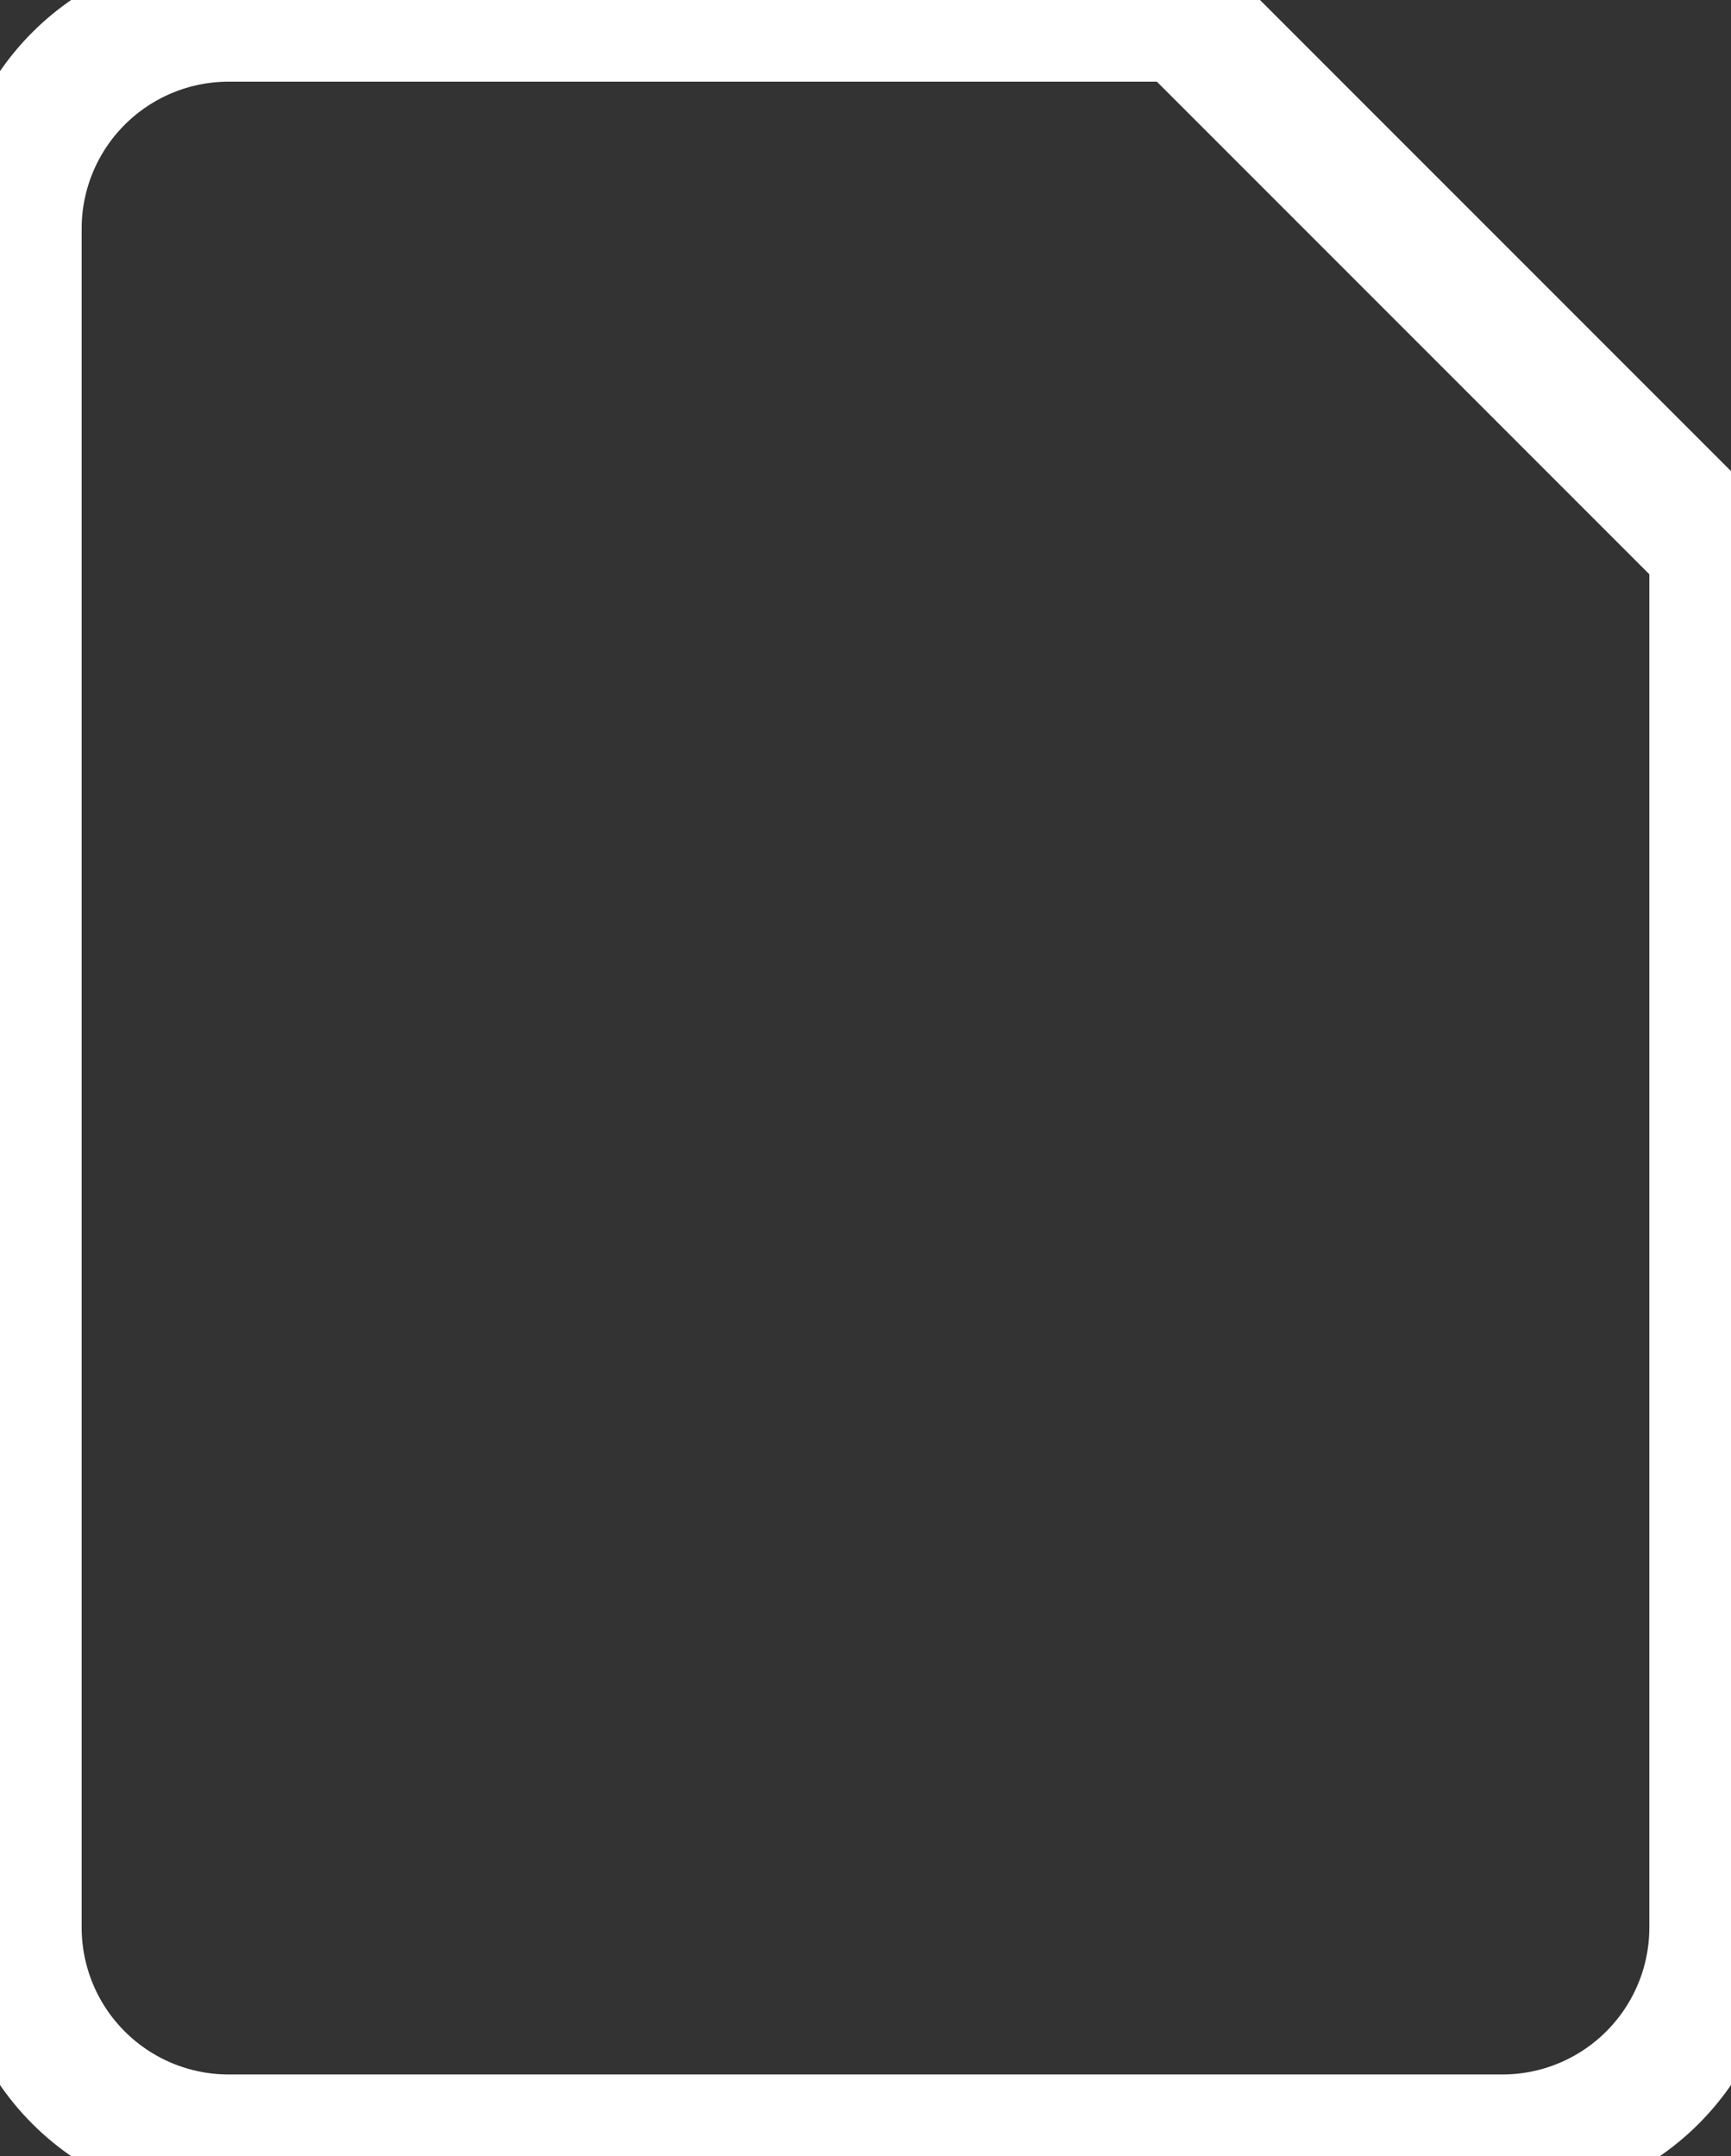<svg width="53" height="66" viewBox="0 0 53 66" fill="none" xmlns="http://www.w3.org/2000/svg">
<rect x="0" y="0" width="53" height="66" fill="#333333" stroke="none"/>
<path d="M36.25 0.5H7C5.276 0.5 3.623 1.185 2.404 2.404C1.185 3.623 0.5 5.276 0.5 7V59C0.5 60.724 1.185 62.377 2.404 63.596C3.623 64.815 5.276 65.5 7 65.5H46C47.724 65.5 49.377 64.815 50.596 63.596C51.815 62.377 52.5 60.724 52.5 59V16.75L36.25 0.5Z" stroke="white" stroke-width="4" stroke-linecap="round" stroke-linejoin="round"/>
</svg>
